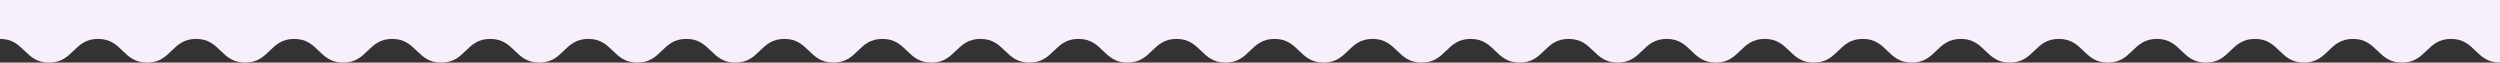 <svg viewBox="0 0 1400 35.054" height="35.054" width="1400" xmlns:xlink="http://www.w3.org/1999/xlink" xmlns="http://www.w3.org/2000/svg"><rect x="0" y="0" width="1400" height="35.054" fill="#333333" stroke="none"/><defs><clipPath id="a"><rect fill="#f8effc" height="35.054" width="1400"></rect></clipPath></defs><g transform="translate(0 -89)"><g clip-path="url(#a)" transform="translate(0 89)"><path fill="#f8effc" transform="translate(0 -86.531)" d="M1400,121.585c-13.724,0-13.724-13.263-27.448-13.263s-13.725,13.263-27.451,13.263-13.724-13.263-27.448-13.263-13.725,13.263-27.45,13.263-13.724-13.263-27.448-13.263-13.725,13.263-27.45,13.263-13.724-13.263-27.448-13.263-13.725,13.263-27.451,13.263-13.725-13.263-27.449-13.263-13.725,13.263-27.451,13.263-13.725-13.263-27.449-13.263-13.725,13.263-27.449,13.263-13.725-13.263-27.45-13.263-13.725,13.263-27.449,13.263-13.725-13.263-27.45-13.263-13.725,13.263-27.452,13.263-13.725-13.263-27.449-13.263-13.725,13.263-27.449,13.263-13.725-13.263-27.45-13.263-13.725,13.263-27.451,13.263-13.725-13.263-27.451-13.263S809.83,121.585,796.1,121.585s-13.725-13.263-27.452-13.263-13.725,13.263-27.451,13.263-13.725-13.263-27.451-13.263-13.725,13.263-27.451,13.263-13.725-13.263-27.45-13.263-13.726,13.263-27.452,13.263-13.724-13.263-27.449-13.263-13.725,13.263-27.452,13.263-13.724-13.263-27.449-13.263-13.724,13.263-27.448,13.263-13.725-13.263-27.449-13.263-13.725,13.263-27.449,13.263-13.725-13.263-27.45-13.263-13.727,13.263-27.453,13.263-13.725-13.263-27.45-13.263-13.726,13.263-27.452,13.263-13.725-13.263-27.451-13.263-13.725,13.263-27.452,13.263-13.726-13.263-27.452-13.263-13.727,13.263-27.454,13.263-13.727-13.263-27.454-13.263-13.725,13.263-27.449,13.263-13.725-13.263-27.451-13.263-13.727,13.263-27.454,13.263-13.727-13.263-27.454-13.263S96.1,121.585,82.372,121.585s-13.728-13.263-27.455-13.263-13.729,13.263-27.458,13.263S13.729,108.322,0,108.322V0H1400Z"></path></g></g></svg>
